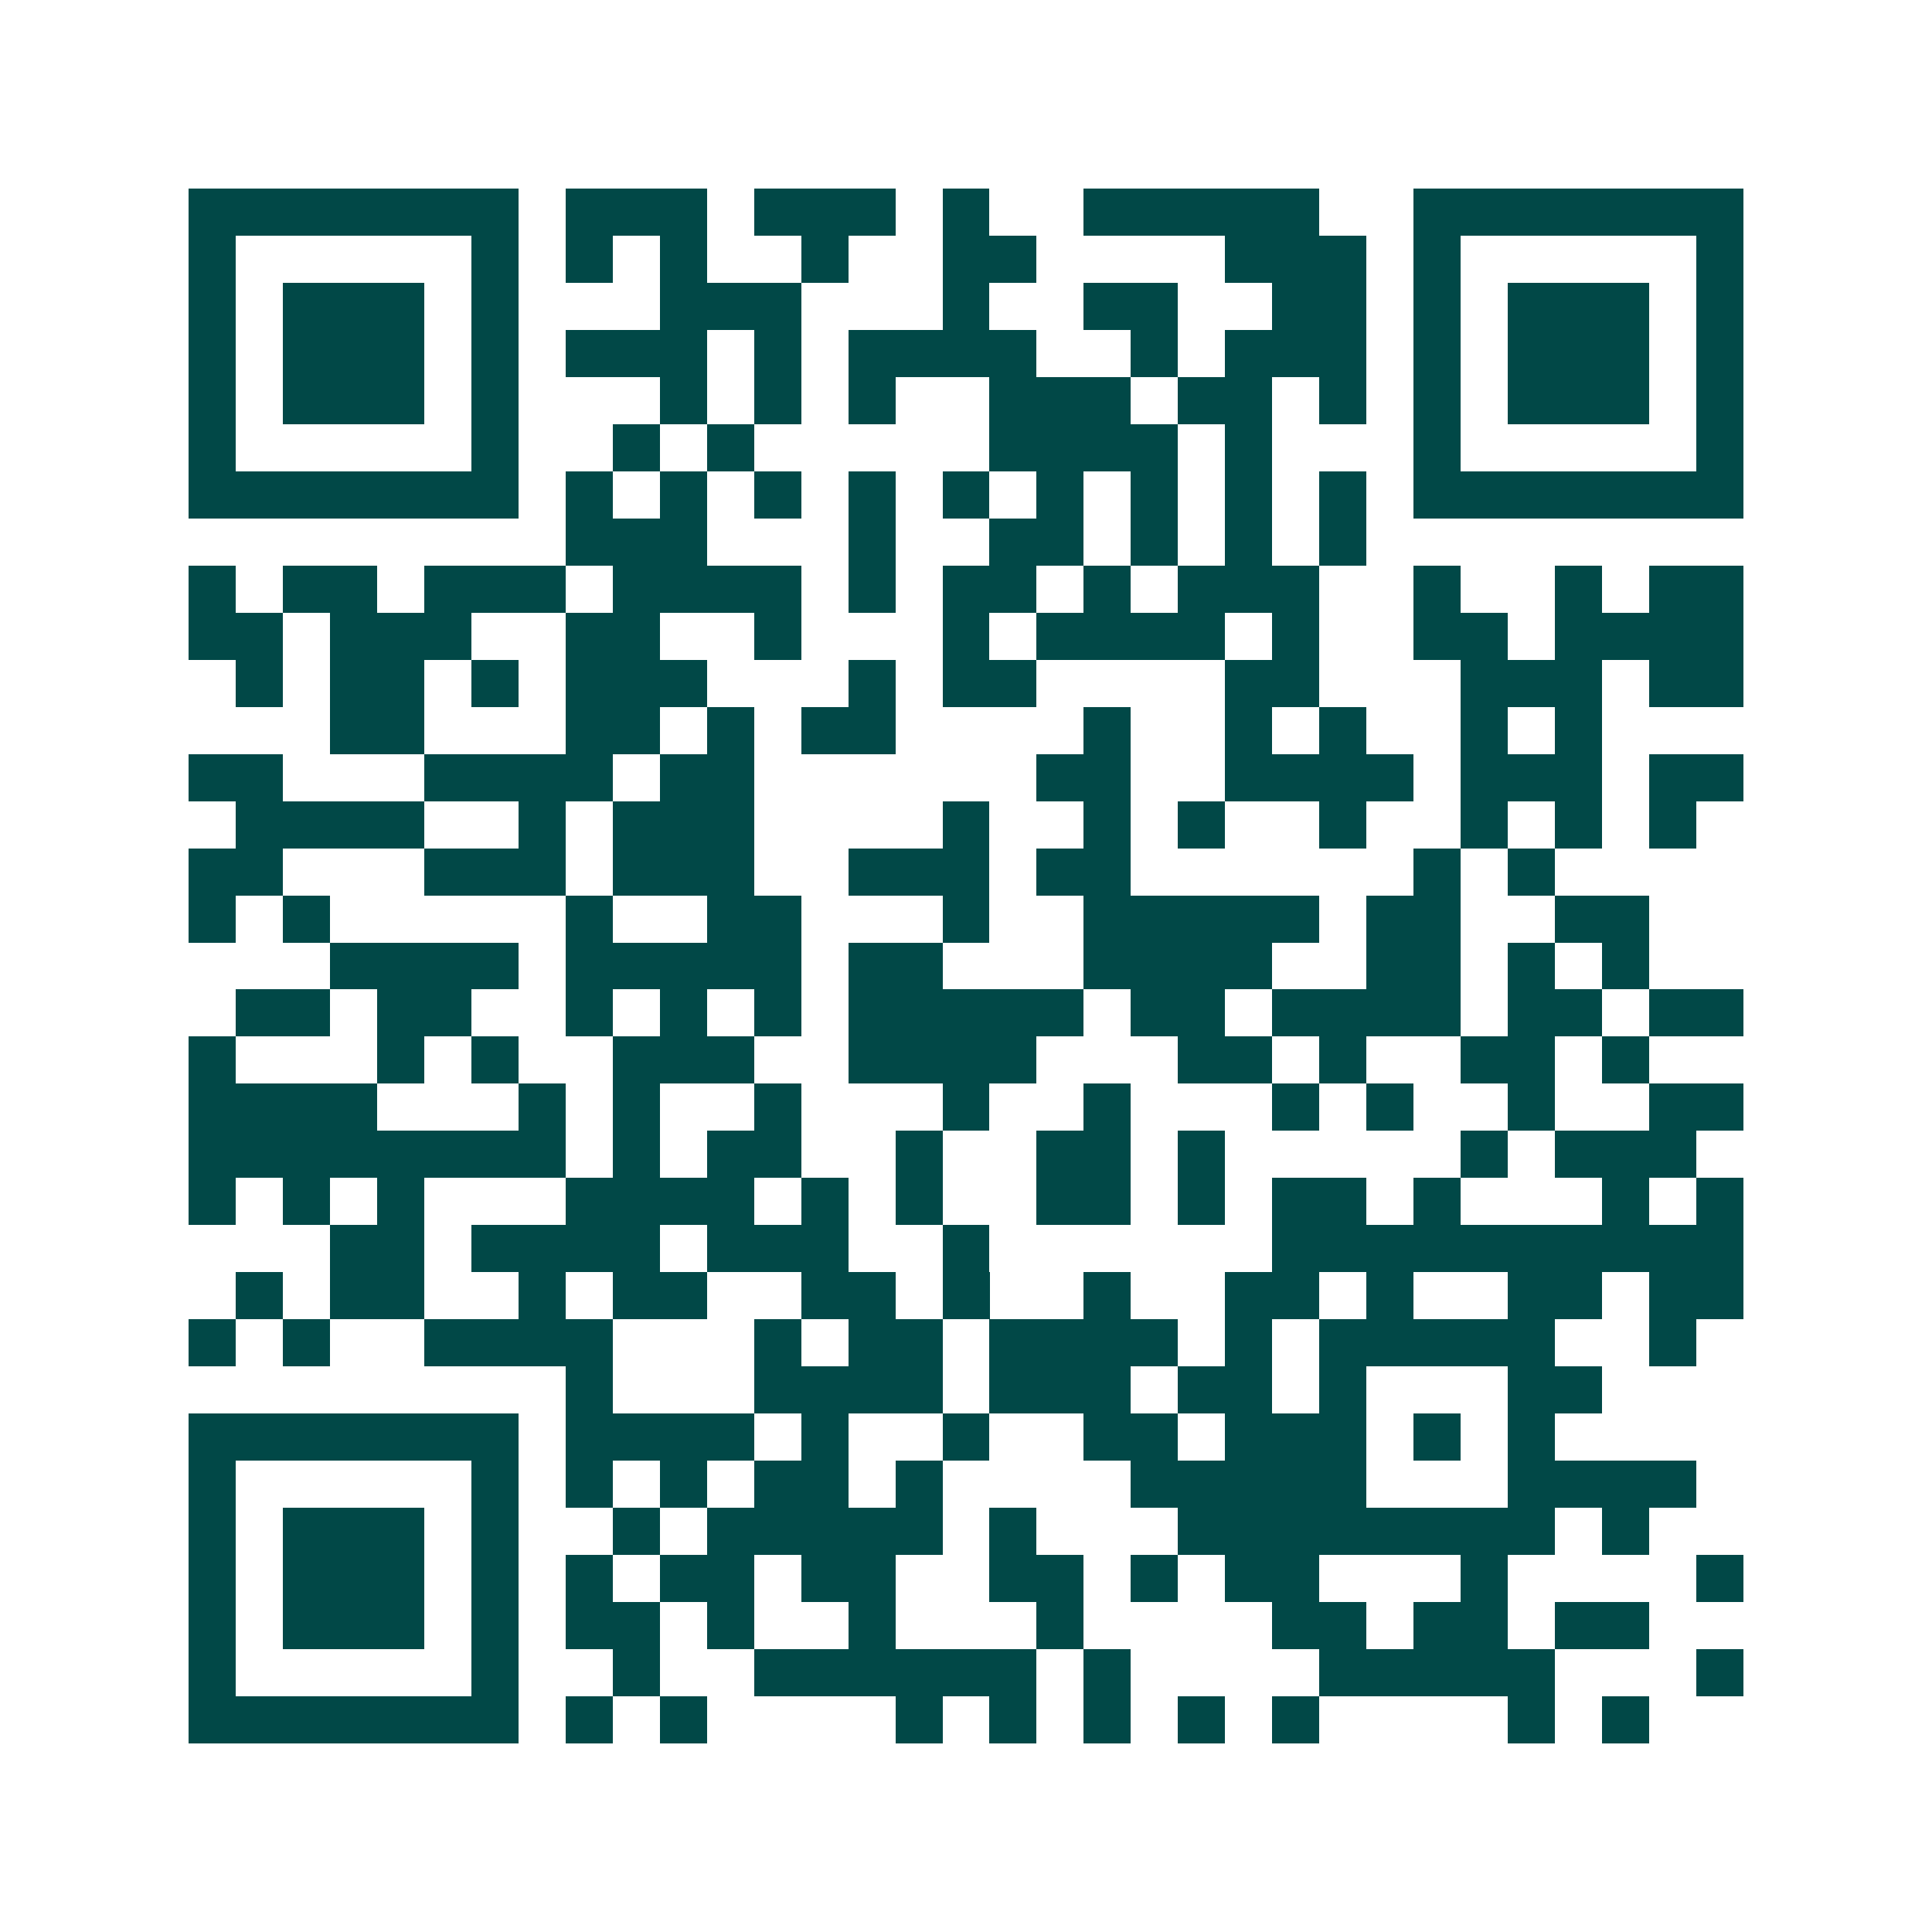 <svg xmlns="http://www.w3.org/2000/svg" width="200" height="200" viewBox="0 0 41 41" shape-rendering="crispEdges"><path fill="#ffffff" d="M0 0h41v41H0z"/><path stroke="#014847" d="M4 4.5h7m1 0h3m1 0h3m1 0h1m2 0h5m2 0h7M4 5.5h1m5 0h1m1 0h1m1 0h1m2 0h1m2 0h2m4 0h3m1 0h1m5 0h1M4 6.5h1m1 0h3m1 0h1m3 0h3m3 0h1m2 0h2m2 0h2m1 0h1m1 0h3m1 0h1M4 7.5h1m1 0h3m1 0h1m1 0h3m1 0h1m1 0h4m2 0h1m1 0h3m1 0h1m1 0h3m1 0h1M4 8.5h1m1 0h3m1 0h1m3 0h1m1 0h1m1 0h1m2 0h3m1 0h2m1 0h1m1 0h1m1 0h3m1 0h1M4 9.5h1m5 0h1m2 0h1m1 0h1m5 0h4m1 0h1m3 0h1m5 0h1M4 10.5h7m1 0h1m1 0h1m1 0h1m1 0h1m1 0h1m1 0h1m1 0h1m1 0h1m1 0h1m1 0h7M12 11.5h3m3 0h1m2 0h2m1 0h1m1 0h1m1 0h1M4 12.5h1m1 0h2m1 0h3m1 0h4m1 0h1m1 0h2m1 0h1m1 0h3m2 0h1m2 0h1m1 0h2M4 13.5h2m1 0h3m2 0h2m2 0h1m3 0h1m1 0h4m1 0h1m2 0h2m1 0h4M5 14.5h1m1 0h2m1 0h1m1 0h3m3 0h1m1 0h2m4 0h2m3 0h3m1 0h2M7 15.5h2m3 0h2m1 0h1m1 0h2m4 0h1m2 0h1m1 0h1m2 0h1m1 0h1M4 16.5h2m3 0h4m1 0h2m6 0h2m2 0h4m1 0h3m1 0h2M5 17.5h4m2 0h1m1 0h3m4 0h1m2 0h1m1 0h1m2 0h1m2 0h1m1 0h1m1 0h1M4 18.5h2m3 0h3m1 0h3m2 0h3m1 0h2m6 0h1m1 0h1M4 19.5h1m1 0h1m5 0h1m2 0h2m3 0h1m2 0h5m1 0h2m2 0h2M7 20.5h4m1 0h5m1 0h2m3 0h4m2 0h2m1 0h1m1 0h1M5 21.5h2m1 0h2m2 0h1m1 0h1m1 0h1m1 0h5m1 0h2m1 0h4m1 0h2m1 0h2M4 22.5h1m3 0h1m1 0h1m2 0h3m2 0h4m3 0h2m1 0h1m2 0h2m1 0h1M4 23.5h4m3 0h1m1 0h1m2 0h1m3 0h1m2 0h1m3 0h1m1 0h1m2 0h1m2 0h2M4 24.5h8m1 0h1m1 0h2m2 0h1m2 0h2m1 0h1m5 0h1m1 0h3M4 25.5h1m1 0h1m1 0h1m3 0h4m1 0h1m1 0h1m2 0h2m1 0h1m1 0h2m1 0h1m3 0h1m1 0h1M7 26.5h2m1 0h4m1 0h3m2 0h1m6 0h10M5 27.5h1m1 0h2m2 0h1m1 0h2m2 0h2m1 0h1m2 0h1m2 0h2m1 0h1m2 0h2m1 0h2M4 28.5h1m1 0h1m2 0h4m3 0h1m1 0h2m1 0h4m1 0h1m1 0h5m2 0h1M12 29.5h1m3 0h4m1 0h3m1 0h2m1 0h1m3 0h2M4 30.5h7m1 0h4m1 0h1m2 0h1m2 0h2m1 0h3m1 0h1m1 0h1M4 31.5h1m5 0h1m1 0h1m1 0h1m1 0h2m1 0h1m4 0h5m3 0h4M4 32.5h1m1 0h3m1 0h1m2 0h1m1 0h5m1 0h1m3 0h8m1 0h1M4 33.5h1m1 0h3m1 0h1m1 0h1m1 0h2m1 0h2m2 0h2m1 0h1m1 0h2m3 0h1m4 0h1M4 34.5h1m1 0h3m1 0h1m1 0h2m1 0h1m2 0h1m3 0h1m4 0h2m1 0h2m1 0h2M4 35.5h1m5 0h1m2 0h1m2 0h6m1 0h1m4 0h5m3 0h1M4 36.5h7m1 0h1m1 0h1m4 0h1m1 0h1m1 0h1m1 0h1m1 0h1m4 0h1m1 0h1"/></svg>
